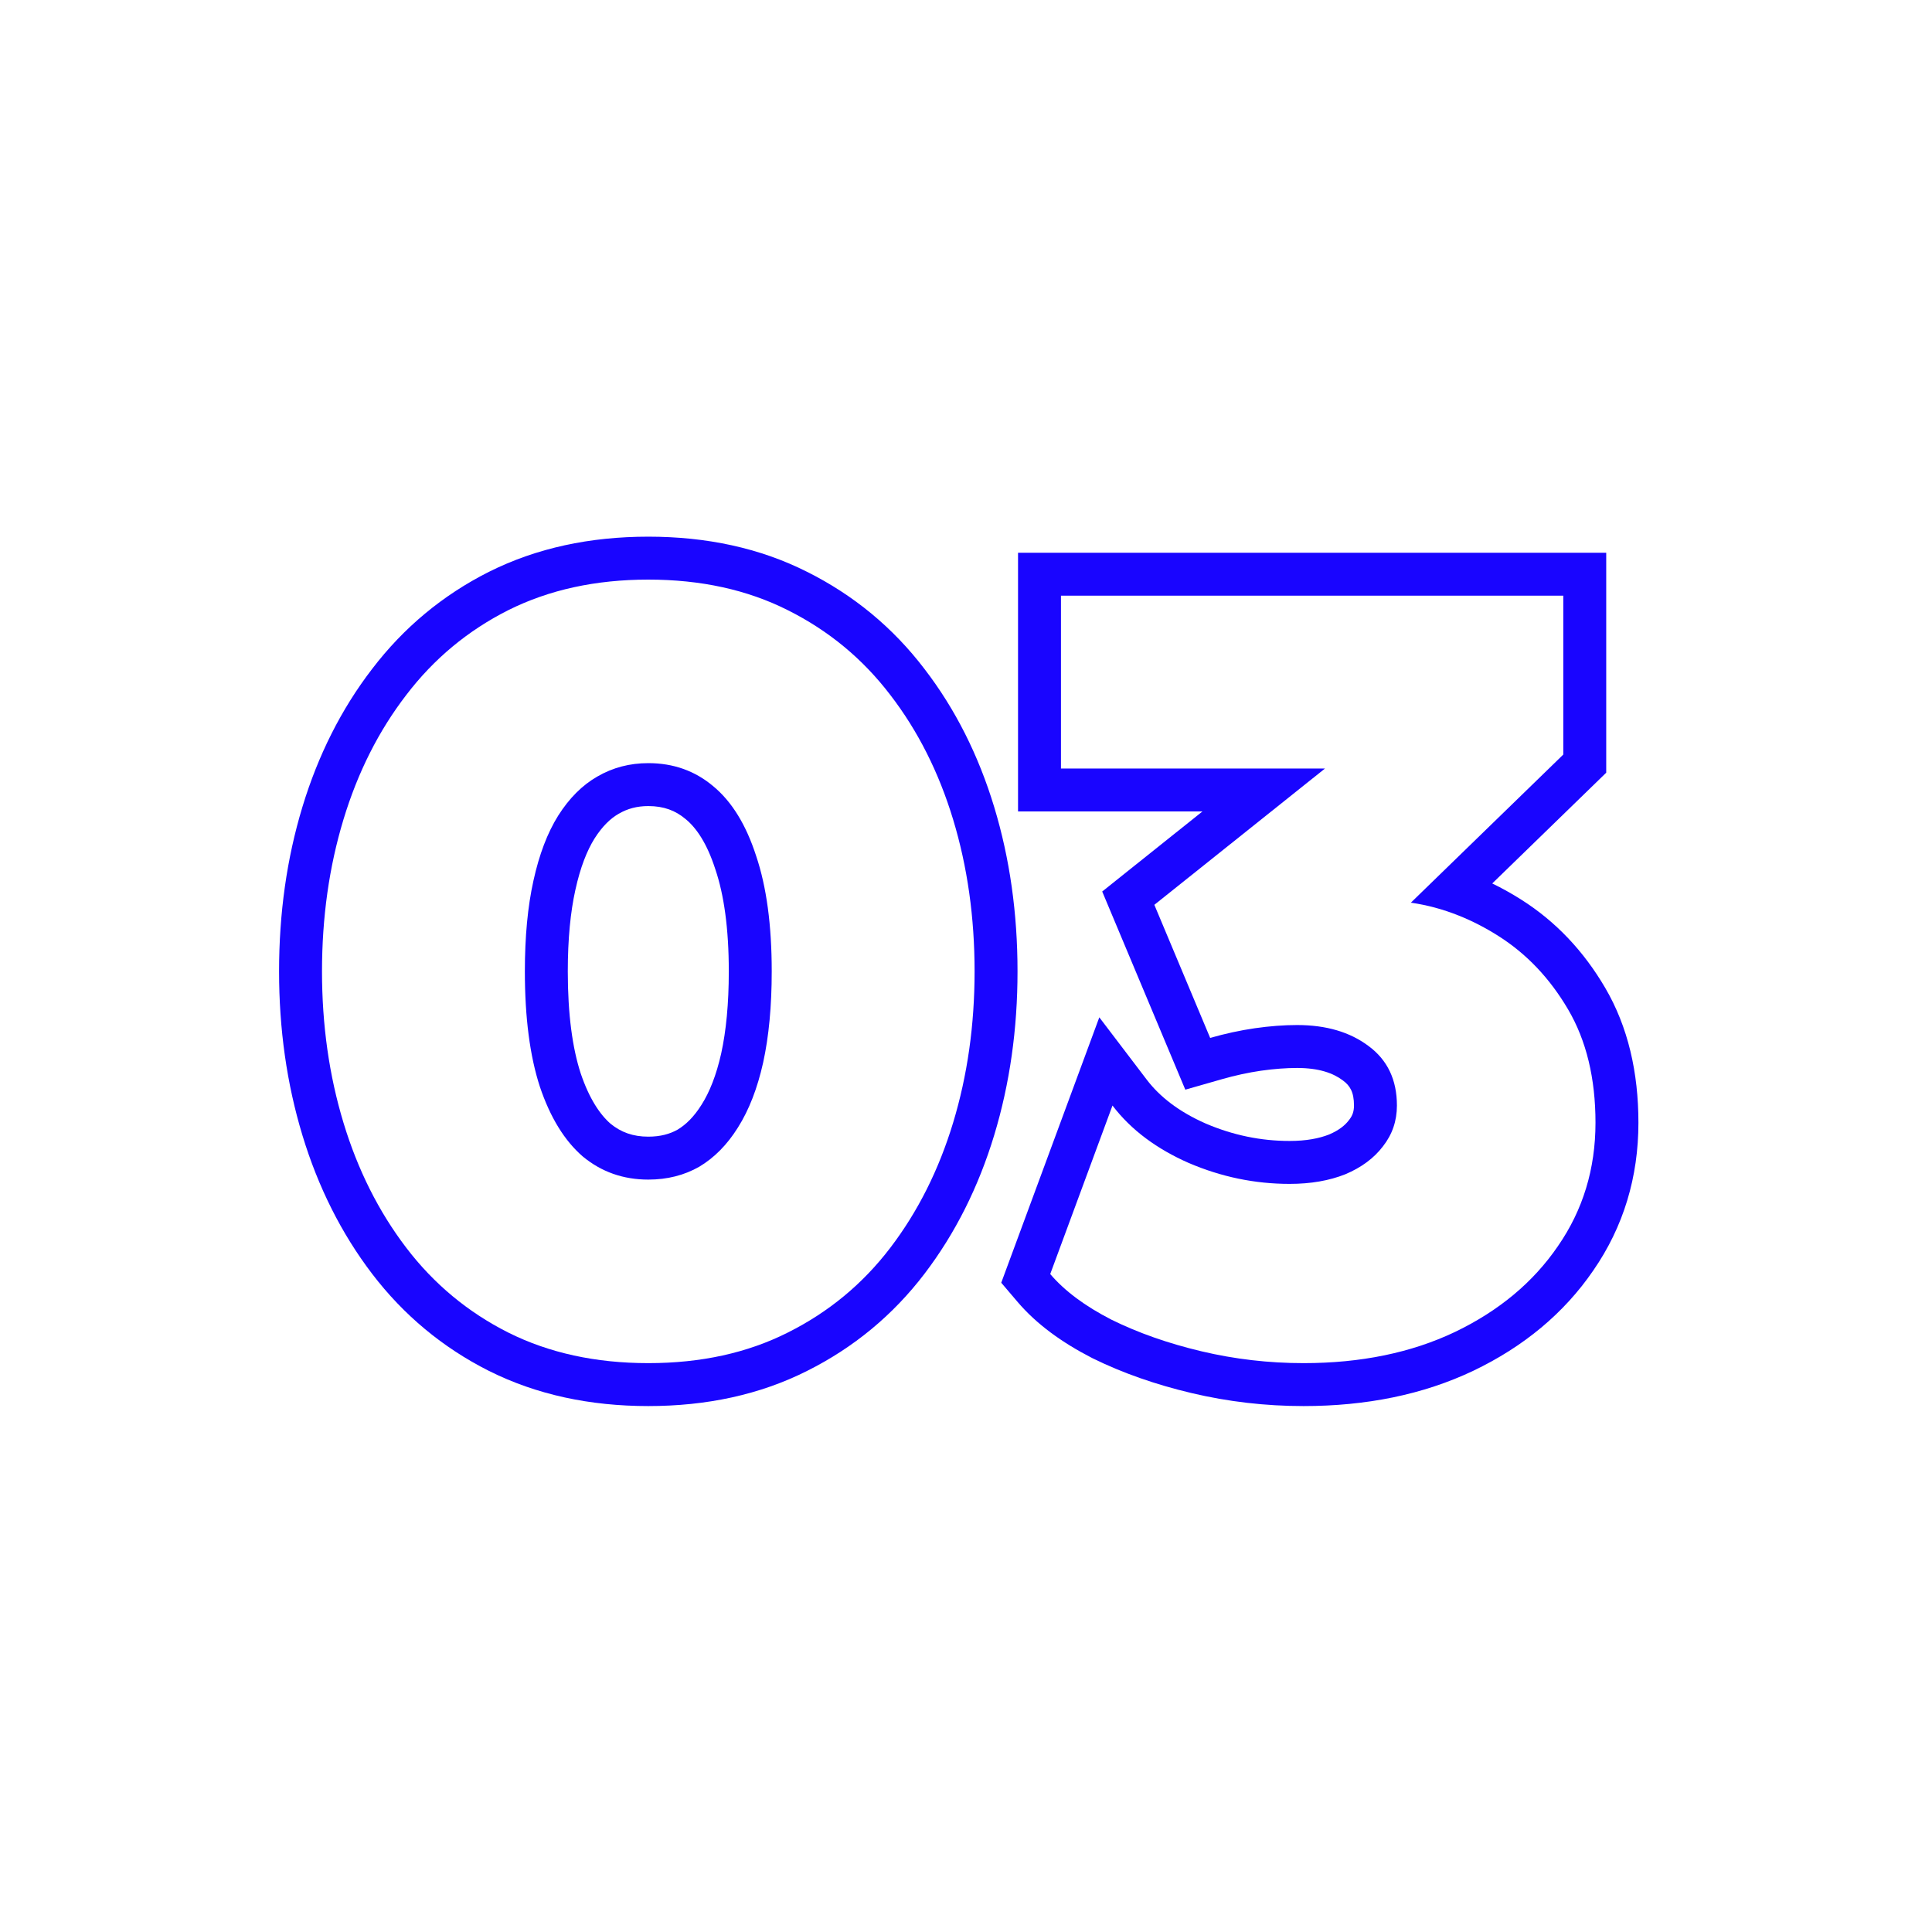 <?xml version="1.0" encoding="UTF-8"?> <svg xmlns="http://www.w3.org/2000/svg" width="90" height="90" viewBox="0 0 90 90" fill="none"><path fill-rule="evenodd" clip-rule="evenodd" d="M50.874 63.261L50.86 63.254C49.47 62.54 48.285 61.685 47.401 60.646L46.642 59.755L51.21 47.391L53.415 50.289C54.024 51.089 54.912 51.786 56.17 52.34C57.44 52.883 58.737 53.15 60.074 53.15C60.847 53.15 61.447 53.033 61.913 52.85C62.388 52.647 62.662 52.413 62.83 52.192L62.841 52.177L62.853 52.162C63.001 51.974 63.074 51.779 63.074 51.5C63.074 50.867 62.881 50.57 62.563 50.336L62.556 50.331L62.549 50.325C62.106 49.993 61.449 49.75 60.424 49.75C59.915 49.75 59.353 49.791 58.735 49.879C58.145 49.966 57.541 50.096 56.923 50.273L55.216 50.761L51.345 41.53L56.015 37.8H47.424V25.75H74.824V35.995L69.514 41.155C69.973 41.377 70.425 41.629 70.868 41.91C72.475 42.927 73.776 44.31 74.774 46.014C75.841 47.834 76.324 49.959 76.324 52.3C76.324 54.833 75.629 57.15 74.221 59.184C72.851 61.187 70.966 62.737 68.639 63.853L68.632 63.856C66.286 64.972 63.633 65.5 60.724 65.5C58.954 65.5 57.217 65.299 55.513 64.896C53.837 64.5 52.292 63.961 50.889 63.269L50.874 63.261ZM67.969 42.657C67.233 42.361 66.485 42.159 65.724 42.05L72.824 35.15V27.75H49.424V35.8H61.724L53.774 42.15L56.374 48.35C57.074 48.15 57.765 48 58.449 47.9C59.149 47.8 59.807 47.75 60.424 47.75C61.774 47.75 62.882 48.075 63.749 48.725C64.632 49.375 65.074 50.3 65.074 51.5C65.074 52.217 64.857 52.85 64.424 53.4C64.007 53.95 63.424 54.383 62.674 54.7C61.924 55 61.057 55.15 60.074 55.15C58.457 55.15 56.89 54.825 55.374 54.175C54.632 53.849 53.971 53.469 53.389 53.036C52.78 52.583 52.258 52.071 51.824 51.5L48.924 59.35C49.59 60.133 50.54 60.842 51.774 61.475C53.024 62.092 54.424 62.583 55.974 62.95C57.524 63.317 59.107 63.5 60.724 63.5C63.39 63.5 65.74 63.017 67.774 62.05C69.824 61.067 71.424 59.733 72.574 58.05C73.74 56.367 74.324 54.45 74.324 52.3C74.324 50.233 73.899 48.475 73.049 47.025C72.199 45.575 71.115 44.433 69.799 43.6C69.198 43.219 68.588 42.905 67.969 42.657Z" fill="#1905FF"></path><path fill-rule="evenodd" clip-rule="evenodd" d="M22.781 63.864L22.774 63.861C20.62 62.774 18.801 61.261 17.334 59.338C15.895 57.449 14.816 55.289 14.086 52.88C13.357 50.476 13 47.929 13 45.25C13 42.555 13.357 40 14.086 37.595C14.816 35.187 15.895 33.033 17.337 31.159C18.803 29.237 20.621 27.725 22.774 26.639L22.781 26.636L22.781 26.636C24.998 25.527 27.487 25 30.2 25C32.911 25 35.394 25.527 37.597 26.638C39.767 27.723 41.595 29.234 43.063 31.159C44.505 33.033 45.584 35.187 46.314 37.595C47.043 40 47.4 42.555 47.4 45.25C47.4 47.929 47.042 50.476 46.314 52.88C45.584 55.289 44.505 57.449 43.066 59.338C41.597 61.264 39.768 62.776 37.598 63.862C35.394 64.973 32.911 65.5 30.2 65.5C27.487 65.5 24.998 64.973 22.781 63.864ZM41.475 32.375C40.192 30.692 38.6 29.375 36.7 28.425C34.817 27.475 32.65 27 30.2 27C27.75 27 25.575 27.475 23.675 28.425C21.792 29.375 20.208 30.692 18.925 32.375C17.642 34.042 16.667 35.975 16 38.175C15.333 40.375 15 42.733 15 45.25C15 47.75 15.333 50.1 16 52.3C16.667 54.5 17.642 56.442 18.925 58.125C20.208 59.808 21.792 61.125 23.675 62.075C25.575 63.025 27.75 63.5 30.2 63.5C32.65 63.5 34.817 63.025 36.7 62.075C38.6 61.125 40.192 59.808 41.475 58.125C42.758 56.442 43.733 54.5 44.4 52.3C45.067 50.1 45.4 47.75 45.4 45.25C45.4 42.733 45.067 40.375 44.4 38.175C43.733 35.975 42.758 34.042 41.475 32.375ZM35.225 39.875C34.758 38.425 34.092 37.342 33.225 36.625C32.375 35.908 31.367 35.55 30.2 35.55C29.333 35.55 28.542 35.758 27.825 36.175C27.125 36.575 26.517 37.183 26 38C25.5 38.8 25.117 39.808 24.85 41.025C24.583 42.225 24.45 43.633 24.45 45.25C24.45 47.4 24.683 49.192 25.15 50.625C25.633 52.058 26.3 53.142 27.15 53.875C28.017 54.592 29.033 54.95 30.2 54.95C31.083 54.95 31.875 54.75 32.575 54.35C33.275 53.933 33.875 53.325 34.375 52.525C34.892 51.708 35.283 50.7 35.55 49.5C35.817 48.283 35.95 46.867 35.95 45.25C35.95 43.1 35.708 41.308 35.225 39.875ZM33.597 49.069C33.825 48.028 33.95 46.761 33.95 45.25C33.95 43.233 33.721 41.675 33.33 40.514L33.325 40.501L33.321 40.488C32.931 39.276 32.436 38.568 31.951 38.166L31.943 38.16L31.936 38.154C31.465 37.757 30.92 37.55 30.2 37.55C29.67 37.55 29.227 37.673 28.83 37.904L28.824 37.908L28.817 37.911C28.453 38.12 28.069 38.472 27.693 39.065C27.348 39.619 27.035 40.396 26.804 41.453L26.802 41.459C26.576 42.48 26.45 43.736 26.45 45.25C26.45 47.266 26.67 48.829 27.049 49.996C27.451 51.185 27.947 51.915 28.441 52.347C28.931 52.747 29.488 52.95 30.2 52.95C30.762 52.95 31.201 52.828 31.567 52.622C31.948 52.392 32.326 52.03 32.679 51.465L32.685 51.456L32.685 51.456C33.049 50.88 33.367 50.101 33.597 49.069Z" fill="#1905FF"></path></svg> 